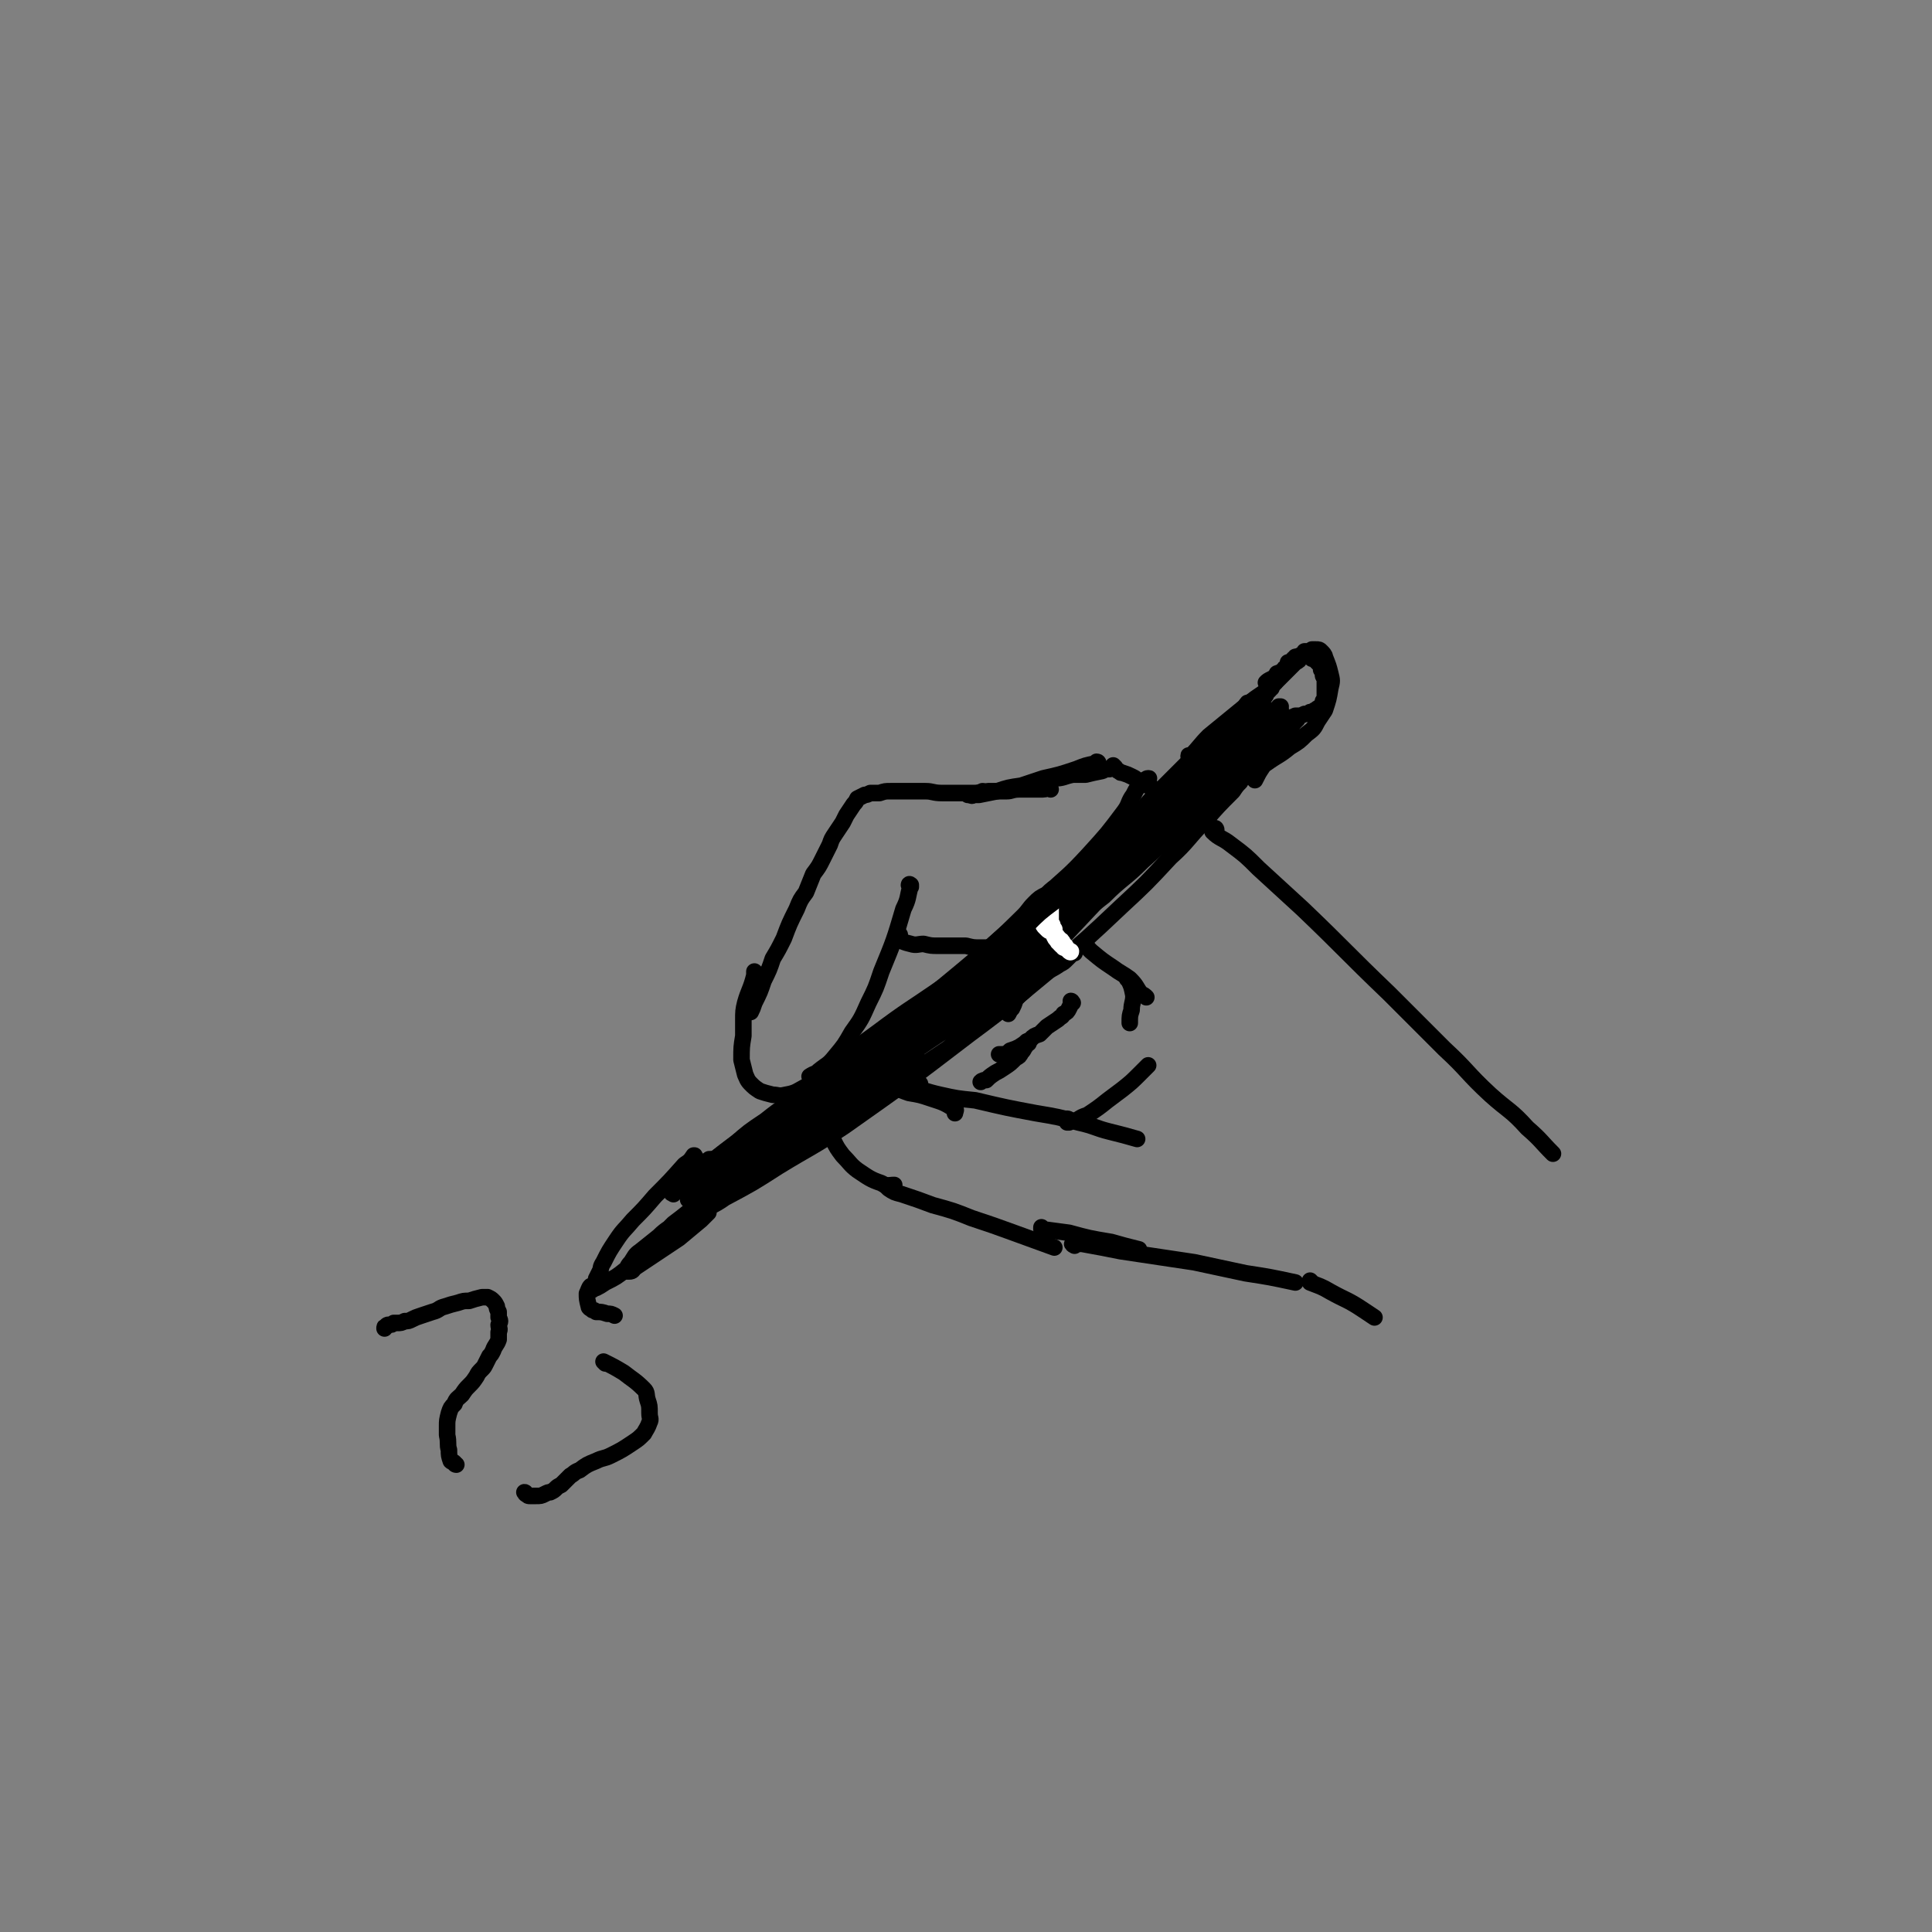 <svg viewBox='0 0 1050 1050' version='1.1' xmlns='http://www.w3.org/2000/svg' xmlns:xlink='http://www.w3.org/1999/xlink'><rect x="0" y="0" width="1050" height="1050" fill="#808080" stroke="none"/><g fill='none' stroke='#000000' stroke-width='9' stroke-linecap='round' stroke-linejoin='round'><path d='M571,429c0,0 -1,-1 -1,-1 0,0 0,0 0,0 -2,1 -2,1 -5,1 -2,0 -2,0 -5,0 -3,0 -3,0 -6,0 -4,0 -4,1 -7,1 -5,0 -5,0 -10,0 -5,1 -5,1 -10,1 -8,0 -8,0 -15,0 -5,0 -5,-1 -9,-1 -6,0 -6,0 -12,0 -3,0 -4,0 -7,0 -3,0 -3,0 -6,1 -2,0 -2,0 -5,0 -2,1 -2,1 -3,1 -2,1 -2,1 -4,2 -1,2 -1,2 -2,3 -2,3 -2,3 -4,6 -1,2 -1,2 -2,4 -2,3 -2,3 -4,6 -2,3 -2,3 -3,6 -2,4 -2,4 -4,8 -2,4 -2,4 -5,8 -2,5 -2,5 -4,10 -3,4 -3,4 -5,9 -4,8 -4,8 -7,16 -3,6 -3,6 -6,11 -2,6 -2,6 -5,12 -2,6 -2,6 -5,12 -1,3 -1,3 -2,5 '/><path d='M495,482c0,-1 0,-1 -1,-1 0,-1 1,0 1,0 -2,7 -1,7 -4,13 -5,17 -5,17 -12,34 -3,9 -3,9 -7,17 -4,9 -4,9 -9,16 -4,7 -4,7 -9,13 -4,5 -4,4 -9,8 -2,2 -2,1 -5,3 '/><path d='M411,529c0,0 -1,-1 -1,-1 0,0 0,1 0,2 -2,8 -3,8 -5,15 -1,4 -1,5 -1,9 0,4 0,4 0,9 -1,6 -1,6 -1,13 1,4 1,4 2,8 1,2 1,3 3,5 2,2 2,2 5,4 3,1 3,1 7,2 3,0 3,1 7,0 6,-1 6,-2 12,-5 2,-1 2,-2 5,-4 '/><path d='M366,649c0,0 -1,-1 -1,-1 0,0 0,1 0,0 9,-6 9,-7 17,-13 20,-16 20,-15 41,-31 22,-16 22,-16 44,-33 33,-25 34,-25 66,-52 18,-15 17,-16 35,-32 12,-11 13,-11 24,-23 10,-11 10,-11 19,-23 3,-4 2,-5 5,-9 2,-4 2,-4 5,-7 1,-1 2,-2 3,-2 1,0 0,0 0,1 '/><path d='M380,661c0,0 -1,-1 -1,-1 7,-5 8,-4 15,-9 15,-8 15,-8 29,-17 18,-11 18,-10 36,-22 34,-24 34,-24 68,-50 23,-17 23,-18 45,-36 19,-16 19,-16 37,-33 14,-13 14,-13 27,-27 10,-9 9,-10 19,-20 7,-8 7,-8 15,-16 2,-3 2,-3 4,-5 '/><path d='M608,453c0,0 -1,-1 -1,-1 0,0 0,1 1,1 9,-9 9,-9 18,-19 9,-9 9,-9 18,-18 6,-6 6,-6 12,-12 5,-4 5,-4 10,-9 5,-4 5,-4 9,-9 1,-1 1,-1 3,-3 0,0 0,0 0,-1 0,0 0,0 0,0 -1,1 -1,2 -2,3 -3,4 -3,4 -6,7 -5,5 -6,5 -11,10 -7,6 -7,6 -14,13 -7,8 -7,8 -14,16 -10,10 -10,11 -20,21 -6,7 -6,7 -13,13 -6,6 -6,6 -12,12 -1,2 -1,2 -2,3 0,0 0,0 0,0 2,-1 2,-2 4,-3 4,-4 4,-4 9,-7 6,-5 6,-5 12,-9 8,-6 8,-6 15,-13 10,-9 9,-10 19,-19 6,-6 6,-6 12,-11 7,-7 8,-7 15,-14 4,-3 4,-3 7,-6 2,-2 2,-2 4,-3 0,-1 1,-1 0,-1 0,0 0,-1 -1,0 -2,1 -2,2 -4,3 -6,4 -6,4 -12,9 -6,4 -5,4 -11,8 -6,5 -6,5 -11,9 -10,8 -9,8 -19,16 -6,6 -6,5 -13,11 -6,5 -6,5 -13,11 -5,4 -5,4 -10,9 -3,3 -3,3 -7,7 -2,2 -2,2 -4,4 '/><path d='M647,412c0,-1 -1,-1 -1,-1 0,-1 0,0 1,0 5,-5 5,-6 10,-11 11,-9 11,-9 22,-18 5,-4 6,-4 11,-8 4,-4 4,-4 8,-8 3,-3 3,-3 6,-6 2,-1 2,-1 3,-3 1,-1 1,-1 2,-3 0,0 0,0 1,0 0,0 0,0 0,0 -1,1 -1,1 -3,2 -2,1 -2,1 -4,3 -2,2 -2,2 -4,4 -2,2 -2,2 -5,3 -1,2 -1,2 -3,3 -1,1 -1,1 -2,2 -1,0 -1,0 -1,0 1,-1 1,-1 3,-2 2,-1 2,-1 4,-3 4,-3 4,-3 8,-6 2,-2 2,-2 4,-3 2,-1 2,-1 4,-3 1,0 1,0 2,-1 1,0 1,0 2,0 2,0 2,0 3,1 1,1 2,2 2,3 2,5 2,5 3,9 1,4 1,4 0,8 -1,6 -1,6 -3,12 -2,3 -2,3 -4,6 -2,4 -2,4 -6,7 -4,4 -4,4 -9,7 -6,5 -6,4 -13,9 -7,4 -7,4 -14,9 -7,4 -7,4 -14,10 -8,6 -8,6 -15,13 -1,1 -1,1 -1,2 '/><path d='M694,388c0,0 0,-2 -1,-1 -2,1 -2,2 -5,4 -6,6 -6,6 -12,13 -7,8 -7,8 -15,17 -9,11 -9,11 -19,22 -11,12 -11,12 -22,23 -13,13 -13,12 -25,25 -16,17 -16,17 -32,34 -7,8 -7,8 -14,17 -4,5 -4,5 -9,10 '/><path d='M625,457c0,0 -1,-1 -1,-1 0,0 1,0 1,0 -5,4 -6,3 -11,7 -8,7 -8,7 -16,14 -10,9 -10,9 -20,18 -14,12 -13,12 -27,23 -15,12 -15,12 -30,23 -21,16 -22,15 -42,32 -9,9 -9,9 -17,19 -8,8 -7,8 -14,17 '/><path d='M563,530c-1,0 -1,-1 -1,-1 0,0 0,0 0,0 -4,2 -4,2 -9,5 -10,6 -10,6 -20,13 -11,6 -11,6 -21,13 -13,7 -13,7 -25,15 -11,8 -11,8 -23,17 -14,10 -14,10 -27,21 -7,5 -7,5 -14,11 -4,4 -4,4 -8,9 '/><path d='M542,542c0,0 -1,-1 -1,-1 0,0 0,1 0,2 -9,5 -9,5 -18,10 -11,5 -11,5 -22,11 -20,10 -20,10 -40,21 -11,6 -11,6 -22,13 -7,4 -7,4 -13,10 -3,3 -3,3 -5,7 -2,2 -2,2 -2,4 0,1 1,1 2,1 3,-2 3,-2 6,-5 2,-1 2,-1 5,-3 '/><path d='M376,651c-1,-1 -1,-1 -1,-1 0,0 0,0 0,0 0,0 0,0 -1,0 0,1 0,1 0,2 0,0 0,0 0,0 0,-1 1,-1 1,-1 3,-2 3,-3 5,-5 2,-2 2,-2 5,-5 3,-3 3,-3 6,-6 '/><path d='M378,629c0,0 -1,-1 -1,-1 0,0 1,0 0,0 -2,3 -2,3 -5,5 -8,9 -8,9 -16,17 -6,7 -6,7 -12,13 -5,6 -5,5 -9,11 -4,6 -4,6 -7,12 -2,3 -1,3 -2,5 -1,2 -1,2 -2,4 0,1 0,1 0,2 -1,1 -1,1 -2,2 0,1 0,1 0,1 0,0 -1,1 0,1 0,0 1,-1 2,-1 2,-1 2,-1 5,-3 6,-3 6,-3 11,-7 5,-3 4,-4 8,-7 5,-4 4,-4 9,-9 4,-4 4,-4 9,-9 4,-3 4,-3 9,-7 4,-3 4,-2 8,-5 4,-3 4,-3 8,-6 2,-1 2,-1 3,-2 0,0 1,-1 1,-1 -3,2 -3,3 -6,5 -4,3 -4,3 -8,6 -6,5 -6,4 -12,8 -5,5 -6,4 -11,9 -5,4 -5,4 -10,8 -3,2 -3,3 -5,6 -2,2 -2,3 -3,5 0,0 1,0 2,0 2,0 2,-1 3,-2 6,-4 6,-4 12,-8 6,-4 6,-4 12,-8 6,-5 6,-5 12,-10 2,-2 2,-2 4,-4 '/><path d='M378,644c0,0 -1,-1 -1,-1 0,0 0,1 0,1 10,-7 10,-8 20,-15 6,-4 6,-4 12,-8 4,-2 4,-2 7,-4 '/><path d='M489,508c-1,0 -1,-1 -1,-1 -1,1 -1,2 0,3 3,2 3,2 7,3 3,1 4,0 7,0 4,1 4,1 8,1 4,0 4,0 8,0 4,0 4,0 7,0 4,1 4,1 8,1 2,0 2,0 4,0 1,0 1,0 2,0 2,-1 2,-1 4,-1 2,0 2,0 3,-1 1,0 1,0 2,-1 2,0 2,0 2,-1 1,-1 1,-1 2,-2 0,0 -1,0 -1,0 '/><path d='M572,424c0,0 -1,-1 -1,-1 0,0 1,1 2,0 5,0 5,-1 10,-2 3,0 3,0 7,0 4,-1 4,-1 9,-2 2,-1 2,-1 4,-1 1,-1 1,-1 2,-1 0,0 0,0 1,0 0,0 0,0 0,0 0,0 -1,-1 -1,-1 0,0 1,1 1,2 1,0 1,1 2,1 1,1 1,1 2,1 3,1 3,1 5,2 2,1 2,1 3,2 2,1 2,1 3,2 3,1 3,1 5,2 3,2 3,2 5,3 '/><path d='M597,415c0,0 0,-1 -1,-1 0,0 0,0 -1,1 -5,1 -5,1 -10,3 -9,3 -9,3 -18,5 -6,2 -6,2 -12,4 -7,1 -7,1 -13,3 -5,1 -5,1 -10,2 -2,0 -2,0 -4,0 -1,0 -1,0 -2,0 0,0 0,0 0,0 2,0 2,1 3,0 3,-1 3,-1 5,-2 '/><path d='M661,451c0,0 0,-1 -1,-1 0,0 0,0 -1,1 0,1 0,1 0,1 4,4 5,3 10,7 8,6 8,6 15,13 12,11 12,11 24,22 24,23 23,23 47,46 15,15 15,15 30,30 13,12 12,13 25,25 10,9 11,8 20,18 8,7 7,7 14,14 '/><path d='M500,589c0,0 -1,-1 -1,-1 0,0 1,1 1,1 -1,0 -2,0 -3,0 -2,0 -2,-1 -4,-1 -4,-1 -4,-1 -8,-1 -3,1 -3,1 -6,1 -5,1 -5,1 -9,3 -3,0 -3,1 -5,2 -2,1 -2,1 -4,2 0,1 0,1 -1,1 -1,1 -1,1 -1,3 '/><path d='M457,600c0,0 -1,-1 -1,-1 0,0 1,0 1,1 -1,2 -2,1 -3,4 -2,3 -3,3 -3,6 0,5 0,6 2,10 2,4 2,4 5,8 4,4 4,5 8,8 6,4 7,5 13,7 3,2 4,1 7,1 '/><path d='M460,600c0,0 -1,0 -1,-1 0,-1 1,-1 2,-2 3,-2 2,-4 6,-5 7,-2 8,-2 15,-1 6,0 6,1 12,3 6,1 6,1 12,3 6,2 7,2 13,6 1,0 0,1 0,2 '/><path d='M484,592c-1,0 -1,-1 -1,-1 0,0 0,1 0,1 5,0 5,-1 11,-1 8,1 8,2 17,4 9,2 9,2 19,3 17,4 17,4 33,7 12,2 12,2 23,5 9,2 9,3 17,5 8,2 8,2 15,4 '/><path d='M581,609c0,0 0,-1 -1,-1 0,1 0,1 0,2 0,0 0,0 1,0 2,-1 2,-1 4,-1 3,-2 3,-2 6,-3 6,-4 6,-4 11,-8 4,-3 4,-3 8,-6 5,-4 5,-4 10,-9 2,-2 2,-2 4,-4 '/><path d='M584,518c0,0 -1,-1 -1,-1 0,0 0,1 0,1 -2,2 -2,2 -3,3 -2,2 -2,2 -4,3 -3,2 -3,2 -7,4 -3,1 -3,1 -5,2 -2,2 -2,2 -4,4 -2,2 -3,2 -4,4 -2,3 -2,3 -4,5 -1,3 -1,3 -2,5 -1,1 -1,1 -2,3 '/><path d='M583,545c0,0 -1,-1 -1,-1 0,0 1,0 0,1 0,1 0,1 -1,3 -1,2 -1,2 -3,3 -1,2 -1,1 -3,3 -3,2 -3,2 -6,4 -2,2 -2,2 -4,4 -3,1 -3,1 -5,3 -3,2 -3,2 -6,4 -2,1 -2,1 -5,2 -1,1 -1,1 -3,2 -1,0 -1,0 -3,0 '/><path d='M559,567c0,0 -1,-1 -1,-1 0,0 0,0 0,1 0,1 0,1 -1,2 -1,2 -1,2 -2,3 -1,2 -1,2 -3,3 -3,3 -3,3 -6,5 -3,2 -3,2 -5,3 -3,2 -3,2 -5,4 -1,0 -2,0 -3,1 '/><path d='M591,515c0,-1 -1,-2 -1,-1 1,1 2,2 3,3 6,5 6,5 12,9 4,3 5,3 9,6 4,4 3,4 6,8 2,1 2,1 3,2 '/><path d='M614,533c-1,-1 -1,-1 -1,-1 -1,0 0,0 0,0 2,4 2,4 3,9 0,4 -1,4 -1,8 -1,3 -1,3 -1,7 '/><path d='M482,645c0,0 -1,-1 -1,-1 0,0 1,1 2,2 3,2 3,2 7,3 9,3 9,3 17,6 11,3 11,3 21,7 12,4 12,4 23,8 11,4 11,4 22,8 '/><path d='M567,668c0,0 -1,-1 -1,-1 0,0 0,1 0,1 7,1 8,1 15,2 11,3 11,3 23,5 7,2 7,2 15,4 '/><path d='M584,677c0,0 -2,-1 -1,-1 1,0 2,0 5,0 11,2 11,2 21,4 20,3 20,3 40,6 14,3 14,3 28,6 13,2 13,2 27,5 '/><path d='M713,697c0,0 -1,-1 -1,-1 0,0 0,1 0,1 5,2 6,2 11,5 9,5 9,4 18,10 3,2 3,2 6,4 '/><path d='M579,497c0,0 0,-1 -1,-1 0,0 0,0 -1,0 -5,4 -5,3 -9,7 -7,6 -6,6 -12,13 -9,11 -9,11 -17,22 -5,6 -5,6 -10,13 -3,4 -2,4 -5,8 -1,2 -2,3 -2,3 1,0 2,-1 3,-3 3,-3 3,-3 7,-7 6,-7 6,-7 13,-14 4,-5 4,-5 9,-9 7,-7 7,-7 13,-13 4,-4 4,-4 8,-8 3,-2 3,-2 5,-4 0,-1 1,-2 0,-2 0,0 -1,1 -2,2 -5,3 -5,3 -9,5 -7,5 -7,6 -14,10 -13,9 -13,9 -26,18 -8,5 -8,5 -16,10 -4,3 -7,6 -9,7 0,1 3,-1 6,-3 7,-4 7,-4 13,-8 9,-6 9,-6 18,-12 9,-7 9,-7 18,-14 8,-7 8,-7 16,-14 6,-5 6,-5 12,-11 3,-3 5,-6 5,-7 0,-1 -3,1 -5,2 -11,8 -11,8 -22,16 -10,7 -10,8 -21,16 -11,8 -11,8 -22,17 -10,8 -10,8 -20,15 -5,5 -5,5 -10,10 -1,1 -2,2 -2,2 2,-1 4,-2 7,-5 11,-8 11,-8 21,-16 9,-7 9,-7 18,-14 12,-11 12,-12 23,-23 7,-7 7,-7 14,-13 4,-4 4,-4 9,-8 1,-2 2,-3 3,-3 0,0 -2,1 -3,1 -4,4 -4,4 -9,8 -9,8 -9,8 -18,16 -19,16 -19,16 -39,32 -14,11 -14,11 -28,23 -15,13 -15,13 -29,28 -5,6 -5,6 -10,12 -1,2 -1,2 -2,5 -1,0 -1,1 0,1 2,-1 3,-1 5,-2 5,-4 5,-4 10,-8 14,-10 14,-10 27,-20 11,-8 11,-8 23,-16 10,-7 10,-6 20,-14 10,-7 10,-7 20,-14 2,-2 3,-2 4,-4 0,-1 -1,-1 -1,-1 -4,2 -4,2 -8,5 -8,5 -8,5 -16,10 -12,7 -13,7 -25,15 -24,15 -24,15 -47,31 -15,10 -15,10 -29,20 -14,9 -14,9 -27,18 -2,2 -3,3 -4,4 0,1 2,1 3,0 5,-1 5,-2 9,-4 6,-4 6,-4 13,-9 7,-4 7,-4 14,-9 6,-5 6,-5 13,-10 6,-6 6,-6 12,-12 1,-1 3,-3 2,-3 -4,2 -6,4 -11,7 -9,6 -9,5 -17,11 -9,6 -9,6 -18,12 -7,5 -7,5 -13,11 -4,4 -3,5 -7,9 -2,3 -2,3 -3,6 -1,0 -1,1 -1,1 3,-1 4,-2 7,-4 5,-4 5,-4 10,-8 10,-7 10,-7 20,-14 6,-4 7,-4 13,-8 5,-4 5,-4 11,-7 3,-2 3,-2 6,-5 0,0 1,-1 1,-1 -2,2 -3,2 -6,4 -10,8 -10,8 -21,15 -8,6 -8,6 -16,12 -6,4 -6,4 -12,9 -3,3 -4,5 -6,7 0,1 1,0 2,-1 3,-2 3,-2 6,-4 6,-5 6,-5 13,-9 9,-6 9,-6 18,-12 10,-6 10,-6 19,-13 12,-9 11,-9 23,-18 5,-4 5,-4 10,-8 2,-2 4,-3 5,-4 0,-1 -1,0 -2,1 -4,3 -4,3 -8,6 -5,4 -5,4 -10,8 -4,4 -4,4 -8,9 -3,3 -3,3 -5,6 0,0 -1,1 -1,1 4,-1 5,-1 9,-4 7,-4 6,-4 13,-9 14,-10 14,-10 29,-20 9,-7 9,-7 19,-14 9,-6 9,-6 17,-13 6,-4 6,-5 11,-10 2,-3 2,-3 4,-6 1,-1 1,-2 0,-2 -2,1 -2,2 -5,3 -10,6 -9,6 -20,13 -10,6 -10,6 -20,13 -17,10 -17,10 -34,21 -6,5 -6,5 -13,11 -2,2 -4,3 -4,4 -1,0 1,-1 3,-2 5,-3 5,-3 10,-7 9,-6 8,-6 18,-13 11,-8 11,-7 23,-15 15,-12 15,-12 31,-24 8,-7 8,-7 16,-15 8,-7 8,-7 15,-15 1,-1 2,-2 2,-3 -1,0 -2,0 -3,1 -5,4 -5,4 -9,7 -8,6 -8,6 -16,12 -10,8 -10,8 -20,15 -15,12 -16,12 -31,23 -7,6 -7,5 -13,11 -3,2 -5,5 -5,5 1,0 4,-3 7,-5 7,-6 7,-6 15,-12 10,-7 10,-7 20,-15 11,-10 11,-10 21,-20 12,-10 11,-10 23,-21 11,-10 11,-10 22,-19 12,-11 12,-11 23,-22 5,-5 5,-5 9,-10 2,-2 2,-2 4,-4 0,0 0,0 0,0 -2,3 -2,3 -4,5 -4,4 -4,5 -8,9 -6,7 -6,7 -13,13 -8,7 -8,7 -16,14 -6,7 -7,7 -13,14 -5,6 -5,7 -10,13 0,0 -1,2 -1,1 5,-4 6,-4 12,-9 9,-8 9,-8 18,-15 10,-10 11,-9 21,-19 10,-9 10,-9 20,-18 9,-8 9,-8 18,-16 7,-7 7,-7 15,-14 5,-6 5,-6 9,-11 4,-4 4,-4 7,-8 0,0 -1,-1 -1,-1 -5,3 -5,4 -10,8 -6,4 -6,4 -12,8 -6,5 -6,5 -13,10 -6,5 -6,5 -12,10 -4,3 -4,3 -8,6 -1,2 -1,2 -2,3 0,0 -1,1 0,1 3,-3 3,-4 6,-7 3,-3 3,-3 6,-7 5,-6 5,-6 9,-12 3,-4 3,-4 5,-8 3,-3 2,-3 5,-6 1,-3 1,-3 3,-6 1,-2 1,-2 2,-4 1,-1 1,-1 2,-2 0,0 0,0 0,0 0,0 0,0 0,0 0,0 0,0 0,0 0,0 0,0 0,0 0,0 0,0 0,0 1,0 1,0 1,0 1,0 1,0 2,0 1,0 1,0 2,0 1,0 1,0 2,0 1,0 1,0 2,-1 0,0 0,0 0,0 1,0 1,0 1,0 0,0 0,0 0,0 0,0 0,0 0,0 0,0 0,0 0,0 0,0 0,0 0,0 1,0 1,0 1,0 2,0 2,0 3,0 1,0 1,0 2,0 1,0 1,1 1,1 1,1 1,1 2,2 1,0 1,1 1,1 1,1 1,1 1,1 1,1 0,1 1,2 0,0 0,0 1,0 0,1 0,1 0,1 0,0 0,0 0,0 0,0 -1,0 -1,-1 0,0 1,1 1,1 -1,-1 -1,-1 -2,-2 -1,-2 -1,-2 -2,-3 0,-1 -1,-1 -1,-3 -1,-1 -1,-1 -1,-2 0,-1 0,-1 0,-3 0,0 0,0 0,-1 -1,0 -1,0 -1,-1 0,0 0,0 0,0 1,1 0,0 0,0 0,0 0,0 0,0 0,0 0,0 0,0 1,1 0,0 0,0 0,0 0,0 0,0 0,0 0,0 0,0 1,1 0,0 0,0 0,0 0,0 0,0 0,0 0,0 0,0 1,1 0,0 0,0 0,0 0,0 0,0 0,0 0,0 0,0 0,0 0,0 0,0 0,0 0,0 -1,0 -1,1 -1,1 -2,1 -1,1 -1,1 -2,1 -1,0 -1,0 -2,0 -1,0 -1,0 -2,0 0,0 0,0 -1,1 0,0 0,0 0,0 0,0 0,0 0,0 0,0 0,0 0,0 0,1 0,0 -1,0 0,0 1,0 1,0 0,0 0,0 0,0 1,0 1,0 2,-1 1,-1 1,-1 2,-1 1,-1 1,-1 2,-2 1,0 1,0 1,-1 1,-1 1,-1 2,-2 0,0 0,0 1,-1 0,-1 0,-1 1,-2 1,-1 1,-1 1,-2 1,-1 1,-1 1,-1 1,-1 1,-1 1,-1 0,0 0,-1 1,-1 0,-1 0,-1 0,-1 1,-1 1,-1 2,-2 0,-1 0,-1 1,-2 1,-1 1,-1 2,-2 1,-2 1,-2 2,-3 0,-1 0,-1 1,-1 1,-1 0,-1 1,-2 0,0 0,0 0,0 0,0 0,-1 0,-1 0,0 0,0 0,0 1,1 0,0 0,0 0,0 0,0 1,0 0,0 0,0 0,0 0,1 -1,0 -1,0 0,0 0,0 1,0 0,0 0,0 0,0 0,0 0,0 1,0 0,-1 0,-1 0,-1 0,0 1,0 1,-1 0,0 0,0 1,0 0,-1 0,-1 0,-1 0,0 0,0 0,0 1,0 1,0 2,0 1,-1 1,-1 2,-1 1,0 1,0 2,0 1,0 1,0 2,0 0,0 0,1 1,1 0,0 0,0 0,1 1,0 1,0 2,0 0,1 0,1 1,2 0,0 0,0 1,1 1,1 1,1 1,3 1,0 1,0 1,1 0,1 0,1 0,2 0,1 1,1 1,2 0,2 0,2 0,3 0,1 0,1 0,2 0,2 0,2 0,4 0,1 0,1 0,2 -1,1 -1,1 -1,1 0,1 0,1 0,2 -1,0 -1,0 -1,1 0,0 0,0 0,0 -1,1 -1,1 -1,1 0,0 0,0 -1,0 0,1 0,1 -1,1 -1,0 -1,0 -1,1 -1,0 -1,0 -2,0 -1,1 -1,1 -3,1 -2,1 -2,1 -5,1 -2,1 -2,1 -4,1 -2,1 -2,1 -4,1 -2,0 -2,0 -3,0 -2,0 -2,0 -3,-1 -2,0 -2,0 -3,0 -2,0 -2,0 -3,-1 0,0 0,0 0,0 0,0 0,0 -1,0 0,0 0,0 0,0 1,1 0,0 0,0 0,0 0,0 0,0 1,0 0,0 0,0 2,0 2,0 3,-1 2,0 2,0 4,-1 2,-1 1,-1 3,-1 1,-1 1,-1 2,-1 0,0 0,0 1,-1 0,0 0,0 0,0 0,1 -1,0 -1,0 0,0 0,0 1,0 0,0 0,0 0,0 0,1 -1,0 -1,0 0,0 1,0 1,1 -1,2 -2,2 -2,4 -1,1 -1,2 -1,3 0,2 0,2 0,5 0,1 0,1 0,2 0,1 0,1 0,1 0,0 0,0 1,0 0,0 0,-1 1,-1 3,-2 3,-2 5,-4 2,-2 2,-2 4,-3 1,-1 0,-1 1,-2 1,-1 1,0 1,-1 0,0 0,0 0,0 -1,1 -1,1 -1,2 -2,2 -2,2 -3,4 -3,3 -3,3 -5,5 -3,4 -3,4 -6,9 -3,3 -3,3 -5,8 -2,3 -2,3 -4,7 '/></g>
<g fill='none' stroke='#FFFFFF' stroke-width='9' stroke-linecap='round' stroke-linejoin='round'><path d='M572,489c-1,0 -1,-1 -1,-1 0,0 0,0 0,0 0,0 0,0 0,0 0,1 0,1 0,1 0,1 0,1 0,2 0,0 0,0 0,0 0,1 0,1 0,1 0,1 0,1 0,1 0,1 0,1 0,1 0,1 0,1 0,1 0,2 0,2 0,3 0,1 0,1 0,2 0,1 0,1 0,2 0,0 1,0 1,1 0,0 0,1 0,1 0,1 1,1 1,1 0,1 0,1 0,1 0,1 0,1 0,1 0,1 0,1 0,1 0,1 0,1 0,1 1,1 0,1 1,1 0,1 0,1 1,1 0,0 0,0 0,0 0,0 0,1 0,1 0,0 0,0 1,0 0,0 0,0 0,1 0,0 0,0 1,1 0,0 0,0 1,0 0,0 0,0 0,0 0,0 0,1 0,1 1,0 1,0 1,0 0,0 0,0 0,0 0,0 0,0 0,0 0,0 0,0 0,-1 0,0 0,1 0,1 0,0 0,0 0,0 0,0 0,0 0,0 0,0 0,0 0,0 0,1 0,0 0,0 0,0 0,0 0,0 1,1 1,1 1,1 0,0 0,0 1,1 0,0 0,0 0,0 1,0 0,0 1,0 0,0 0,0 0,0 0,1 -1,0 -1,0 0,0 0,0 1,0 0,0 0,0 0,0 0,1 -1,0 -1,0 0,0 0,0 1,0 0,0 0,0 0,0 0,1 -1,0 -1,0 0,0 1,1 1,0 -1,0 -1,0 -2,-1 0,-1 0,-1 -1,-1 0,-1 0,-1 -1,-2 -1,-2 -1,-2 -3,-3 0,-1 0,-1 -1,-1 -1,-1 -1,-1 -1,-2 -1,0 -1,0 -2,-1 -1,0 -1,0 -2,-1 0,0 0,0 -1,-1 -1,-1 -1,-1 -1,-2 0,-1 0,-1 0,-2 0,-1 0,-1 0,-2 0,-1 0,-1 0,-2 0,0 0,0 0,-1 0,0 0,0 0,-1 0,-1 0,-1 0,-1 0,-1 0,-1 0,-1 0,-1 0,-1 0,-1 0,-1 0,-1 0,-1 0,-1 1,-1 1,-1 0,-1 0,-1 1,-1 0,0 0,0 0,-1 0,0 0,0 0,0 0,0 0,0 0,0 0,0 0,0 0,0 1,0 1,0 1,0 1,0 1,0 1,0 0,0 0,0 0,-1 0,0 0,0 0,0 -1,1 -1,1 -1,2 0,0 0,0 0,0 '/></g>
<g fill='none' stroke='#000000' stroke-width='9' stroke-linecap='round' stroke-linejoin='round'><path d='M406,619c-1,0 -2,0 -1,-1 7,-5 8,-4 16,-9 11,-7 11,-8 22,-15 10,-6 10,-6 21,-13 10,-6 10,-7 20,-14 8,-6 9,-6 17,-12 7,-5 7,-5 13,-10 3,-3 5,-4 6,-7 0,-2 -2,-1 -4,-2 -1,0 -1,0 -2,0 '/><path d='M432,598c0,0 -1,0 -1,-1 4,-4 5,-4 10,-8 18,-14 18,-15 36,-28 16,-12 17,-12 33,-23 14,-9 14,-9 27,-18 11,-8 10,-9 21,-17 7,-7 7,-7 15,-13 6,-6 6,-6 12,-12 1,-1 2,-2 1,-2 -1,0 -2,1 -4,2 -3,2 -3,1 -6,3 -4,2 -4,2 -7,5 -4,2 -4,2 -7,5 -3,3 -3,4 -6,7 -4,4 -4,4 -8,8 -8,7 -8,7 -16,15 -7,6 -7,6 -14,13 -8,6 -9,6 -17,13 -11,10 -11,10 -23,20 -7,7 -6,7 -13,14 -7,6 -7,7 -15,13 -8,7 -8,7 -16,14 -8,6 -8,6 -16,12 -6,4 -6,4 -11,8 -3,3 -3,3 -6,7 -2,1 -2,1 -3,2 -1,1 -1,1 -2,2 -2,1 -2,1 -4,2 0,0 -1,0 -1,0 -1,0 -1,0 -1,0 0,0 0,0 0,0 1,-1 1,-1 1,-1 2,-1 2,-1 3,-2 5,-3 5,-3 10,-7 6,-4 6,-4 12,-9 8,-6 8,-6 16,-12 14,-10 14,-10 28,-21 10,-8 10,-8 20,-16 10,-7 10,-8 21,-15 9,-6 9,-6 19,-12 6,-4 7,-4 13,-9 4,-2 4,-2 7,-5 0,0 0,0 0,0 -4,2 -4,3 -8,5 -13,7 -13,7 -26,14 -11,7 -11,6 -22,13 -12,7 -12,7 -23,15 -12,7 -12,7 -23,15 -11,7 -12,7 -22,15 -9,6 -9,6 -17,13 -8,6 -8,6 -16,13 -2,2 -2,2 -5,4 -1,1 -1,1 -2,2 0,0 0,0 0,1 0,0 0,0 0,0 0,-1 0,-1 1,-2 1,-1 1,-1 3,-2 1,-1 1,-1 2,-2 2,-1 2,-1 3,-2 1,-1 1,-1 2,-3 1,0 1,0 1,0 0,0 0,0 0,0 0,-1 0,-1 -1,-1 0,0 0,0 -1,0 0,0 0,0 0,0 -1,0 -1,0 -1,1 -1,0 -1,0 -1,1 -1,0 -1,0 -1,1 -1,1 -1,1 -2,2 0,0 0,0 0,1 0,1 0,1 0,2 0,3 -1,3 0,5 0,2 0,2 1,3 0,2 0,2 1,3 0,1 0,1 1,1 0,1 0,1 1,1 0,1 -1,1 -1,1 '/><path d='M329,741c0,0 -1,-1 -1,-1 0,0 0,0 0,0 6,3 6,3 11,6 5,4 6,4 11,9 2,2 1,3 2,6 1,3 1,3 1,7 0,3 1,3 0,5 -1,3 -2,4 -3,6 -3,3 -3,3 -6,5 -6,4 -6,4 -12,7 -4,2 -4,1 -8,3 -5,2 -5,2 -9,5 -3,1 -3,2 -5,3 -1,1 -1,1 -3,3 -1,1 -1,1 -2,2 -2,1 -2,1 -3,2 -1,1 -1,1 -3,2 -1,0 -1,0 -3,1 -2,1 -2,1 -5,1 -1,0 -1,0 -3,0 -1,0 -1,0 -2,-1 -1,0 0,-1 -1,-1 0,0 0,0 0,0 '/><path d='M322,700c0,0 -1,-1 -1,-1 -1,1 -1,2 -2,4 0,3 0,3 1,7 0,1 1,1 2,2 1,0 1,0 2,1 3,0 3,0 6,1 2,0 2,0 4,1 '/><path d='M248,796c-1,0 -1,-1 -1,-1 -1,-1 -1,0 -2,-1 -1,-3 -1,-3 -1,-6 -1,-3 0,-4 -1,-8 0,-2 0,-2 0,-5 0,-3 0,-3 1,-7 1,-3 1,-3 3,-5 1,-3 2,-3 4,-5 2,-3 2,-3 4,-5 2,-2 2,-2 4,-5 1,-2 1,-2 3,-4 1,-1 1,-1 2,-3 1,-2 1,-2 2,-4 1,-1 1,-1 2,-3 1,-3 2,-3 3,-6 0,-2 0,-2 0,-4 1,-2 0,-2 0,-4 1,-2 1,-2 0,-4 0,-2 0,-2 0,-3 -1,-2 -1,-2 -1,-3 -1,-2 -1,-2 -2,-3 -1,-1 -1,-1 -3,-2 -2,0 -2,0 -3,0 -4,1 -4,1 -7,2 -3,0 -3,0 -6,1 -4,1 -4,1 -7,2 -4,1 -3,2 -7,3 -3,1 -3,1 -6,2 -3,1 -3,1 -5,2 -2,1 -2,1 -4,1 -2,1 -2,1 -4,1 -1,0 -1,0 -2,0 -1,1 -1,1 -3,1 0,0 -1,0 -1,1 -1,0 -1,0 -1,1 '/></g>
</svg>